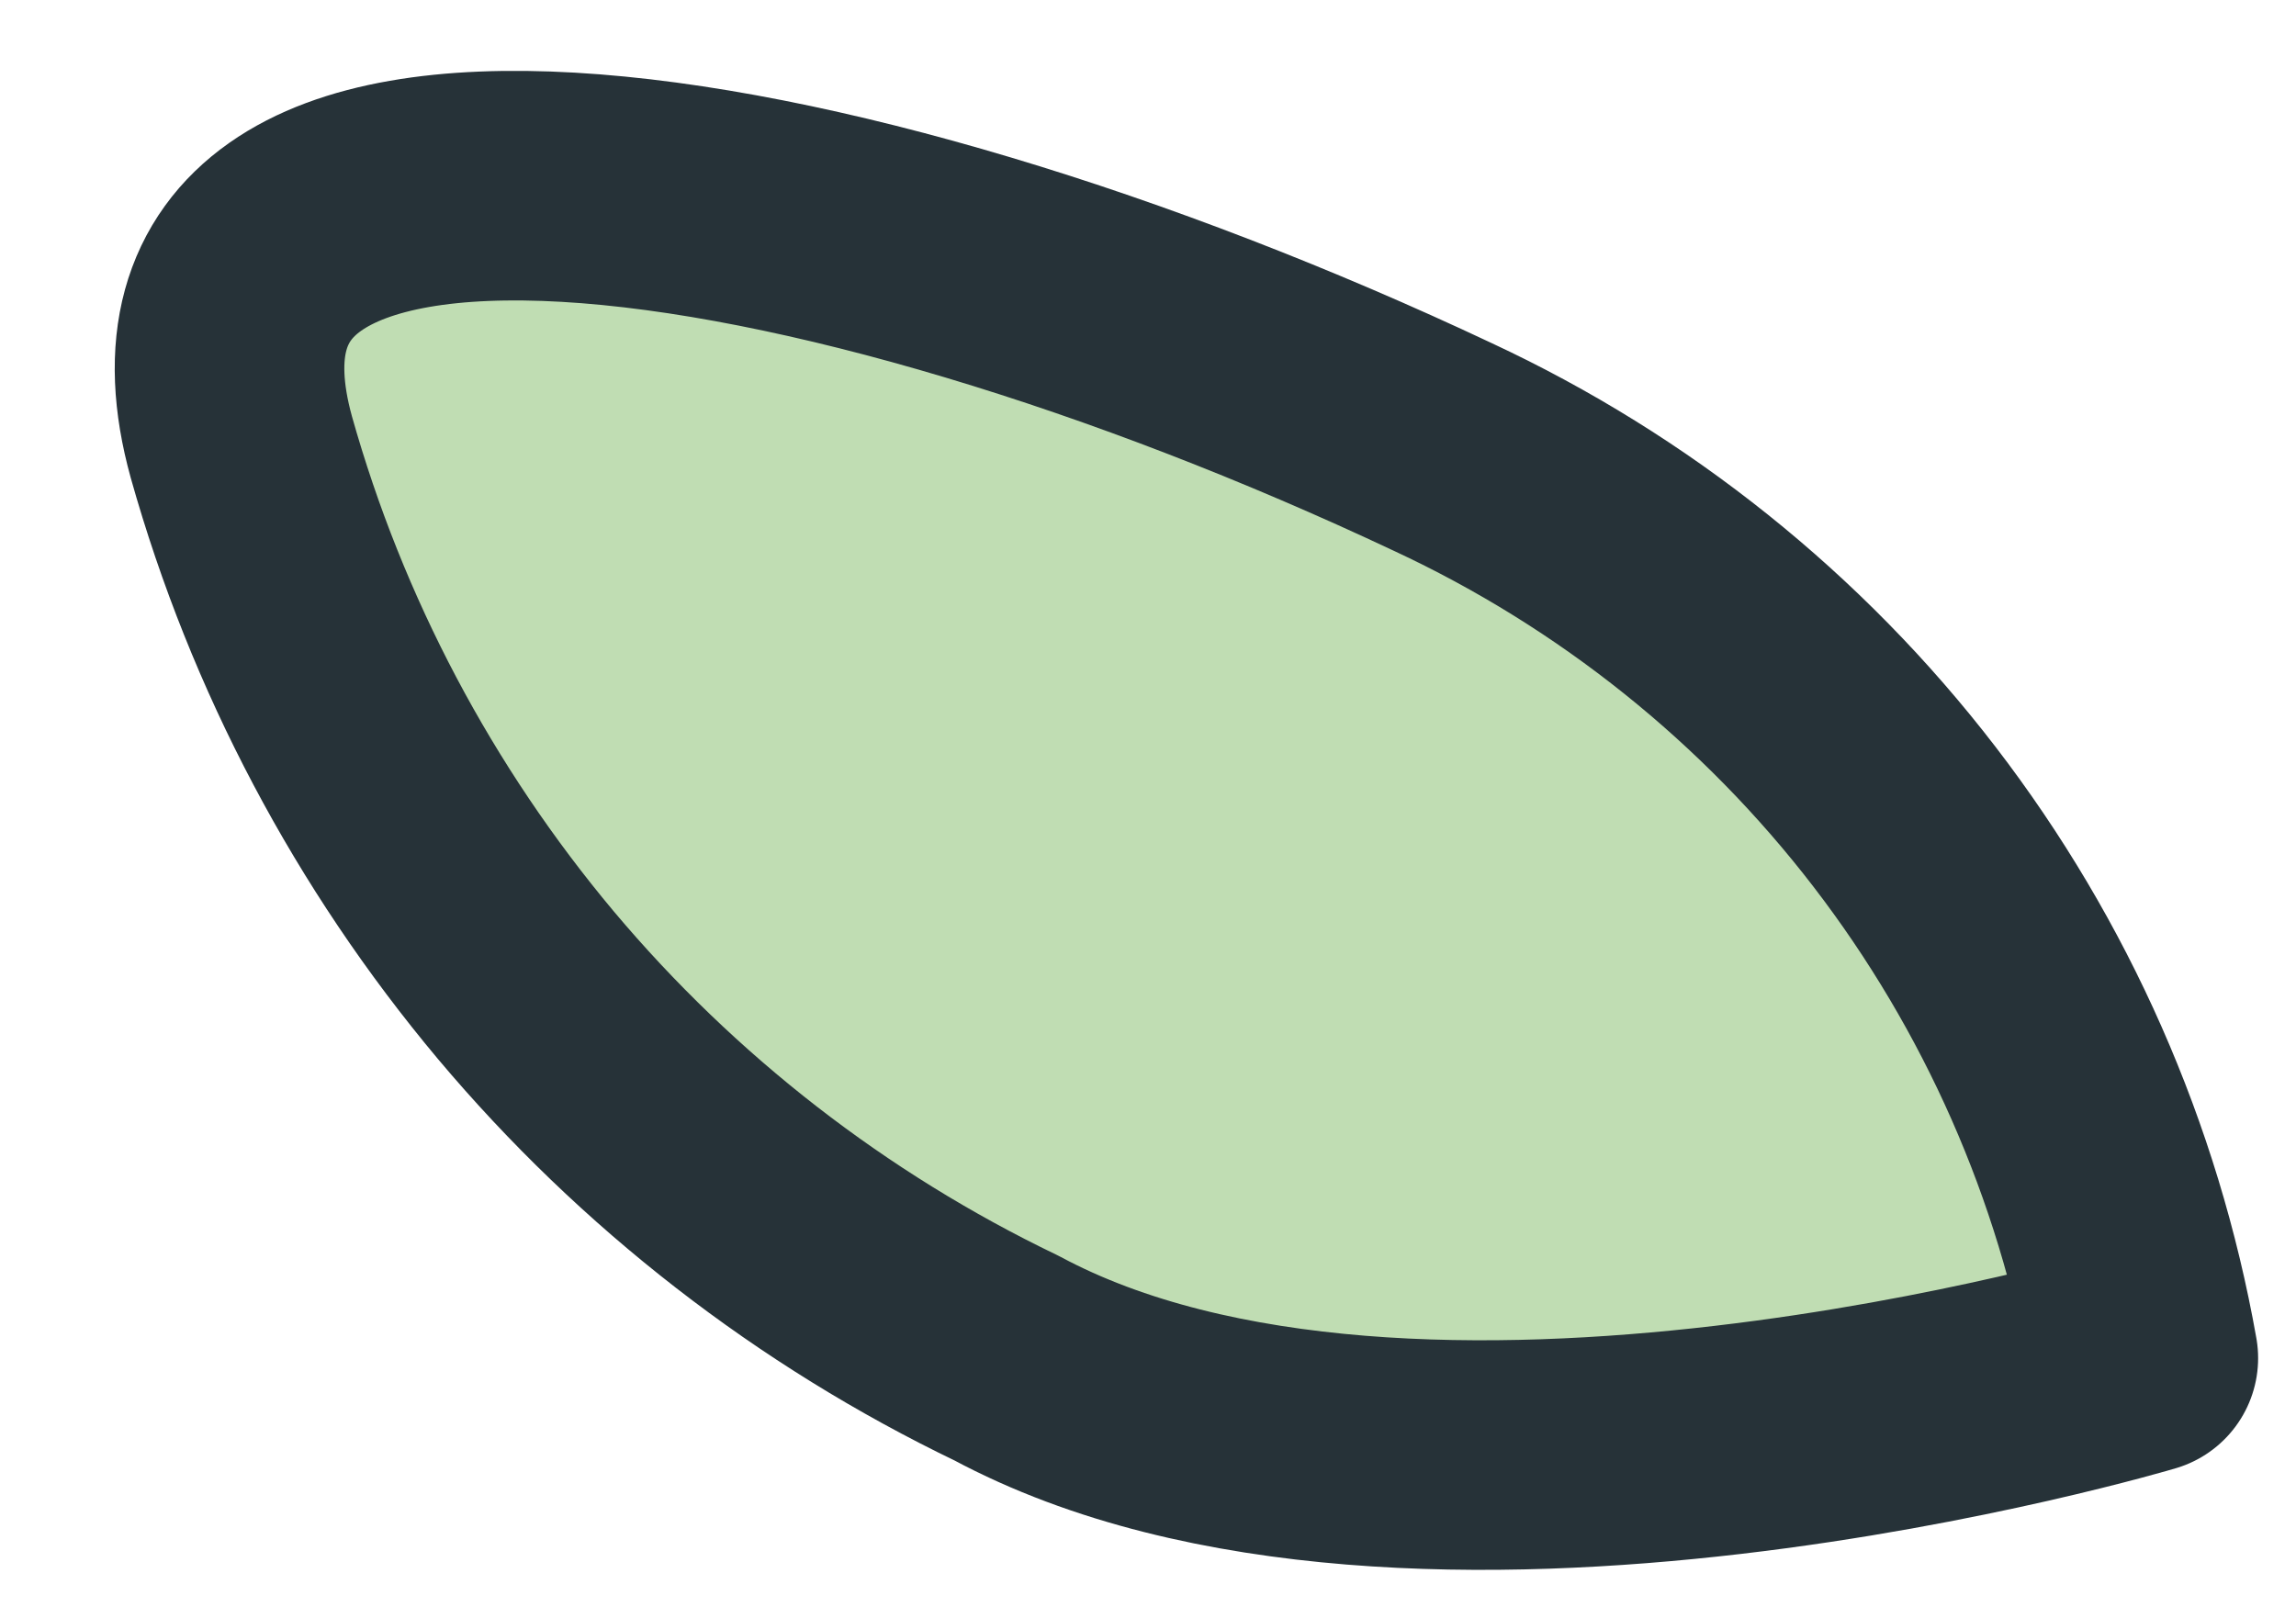 <?xml version="1.0" encoding="UTF-8"?> <svg xmlns="http://www.w3.org/2000/svg" width="10" height="7" viewBox="0 0 10 7" fill="none"> <path d="M9.335 5.916C9.183 5.058 8.826 4.249 8.295 3.558C7.764 2.867 7.074 2.315 6.284 1.947C3.587 0.676 0.568 0.201 1.051 1.947C1.293 2.808 1.716 3.606 2.29 4.291C2.865 4.975 3.579 5.529 4.384 5.916C6.155 6.866 9.335 5.916 9.335 5.916Z" fill="#C0DDB3" stroke="#263238" stroke-linecap="round" stroke-linejoin="round"></path> </svg> 